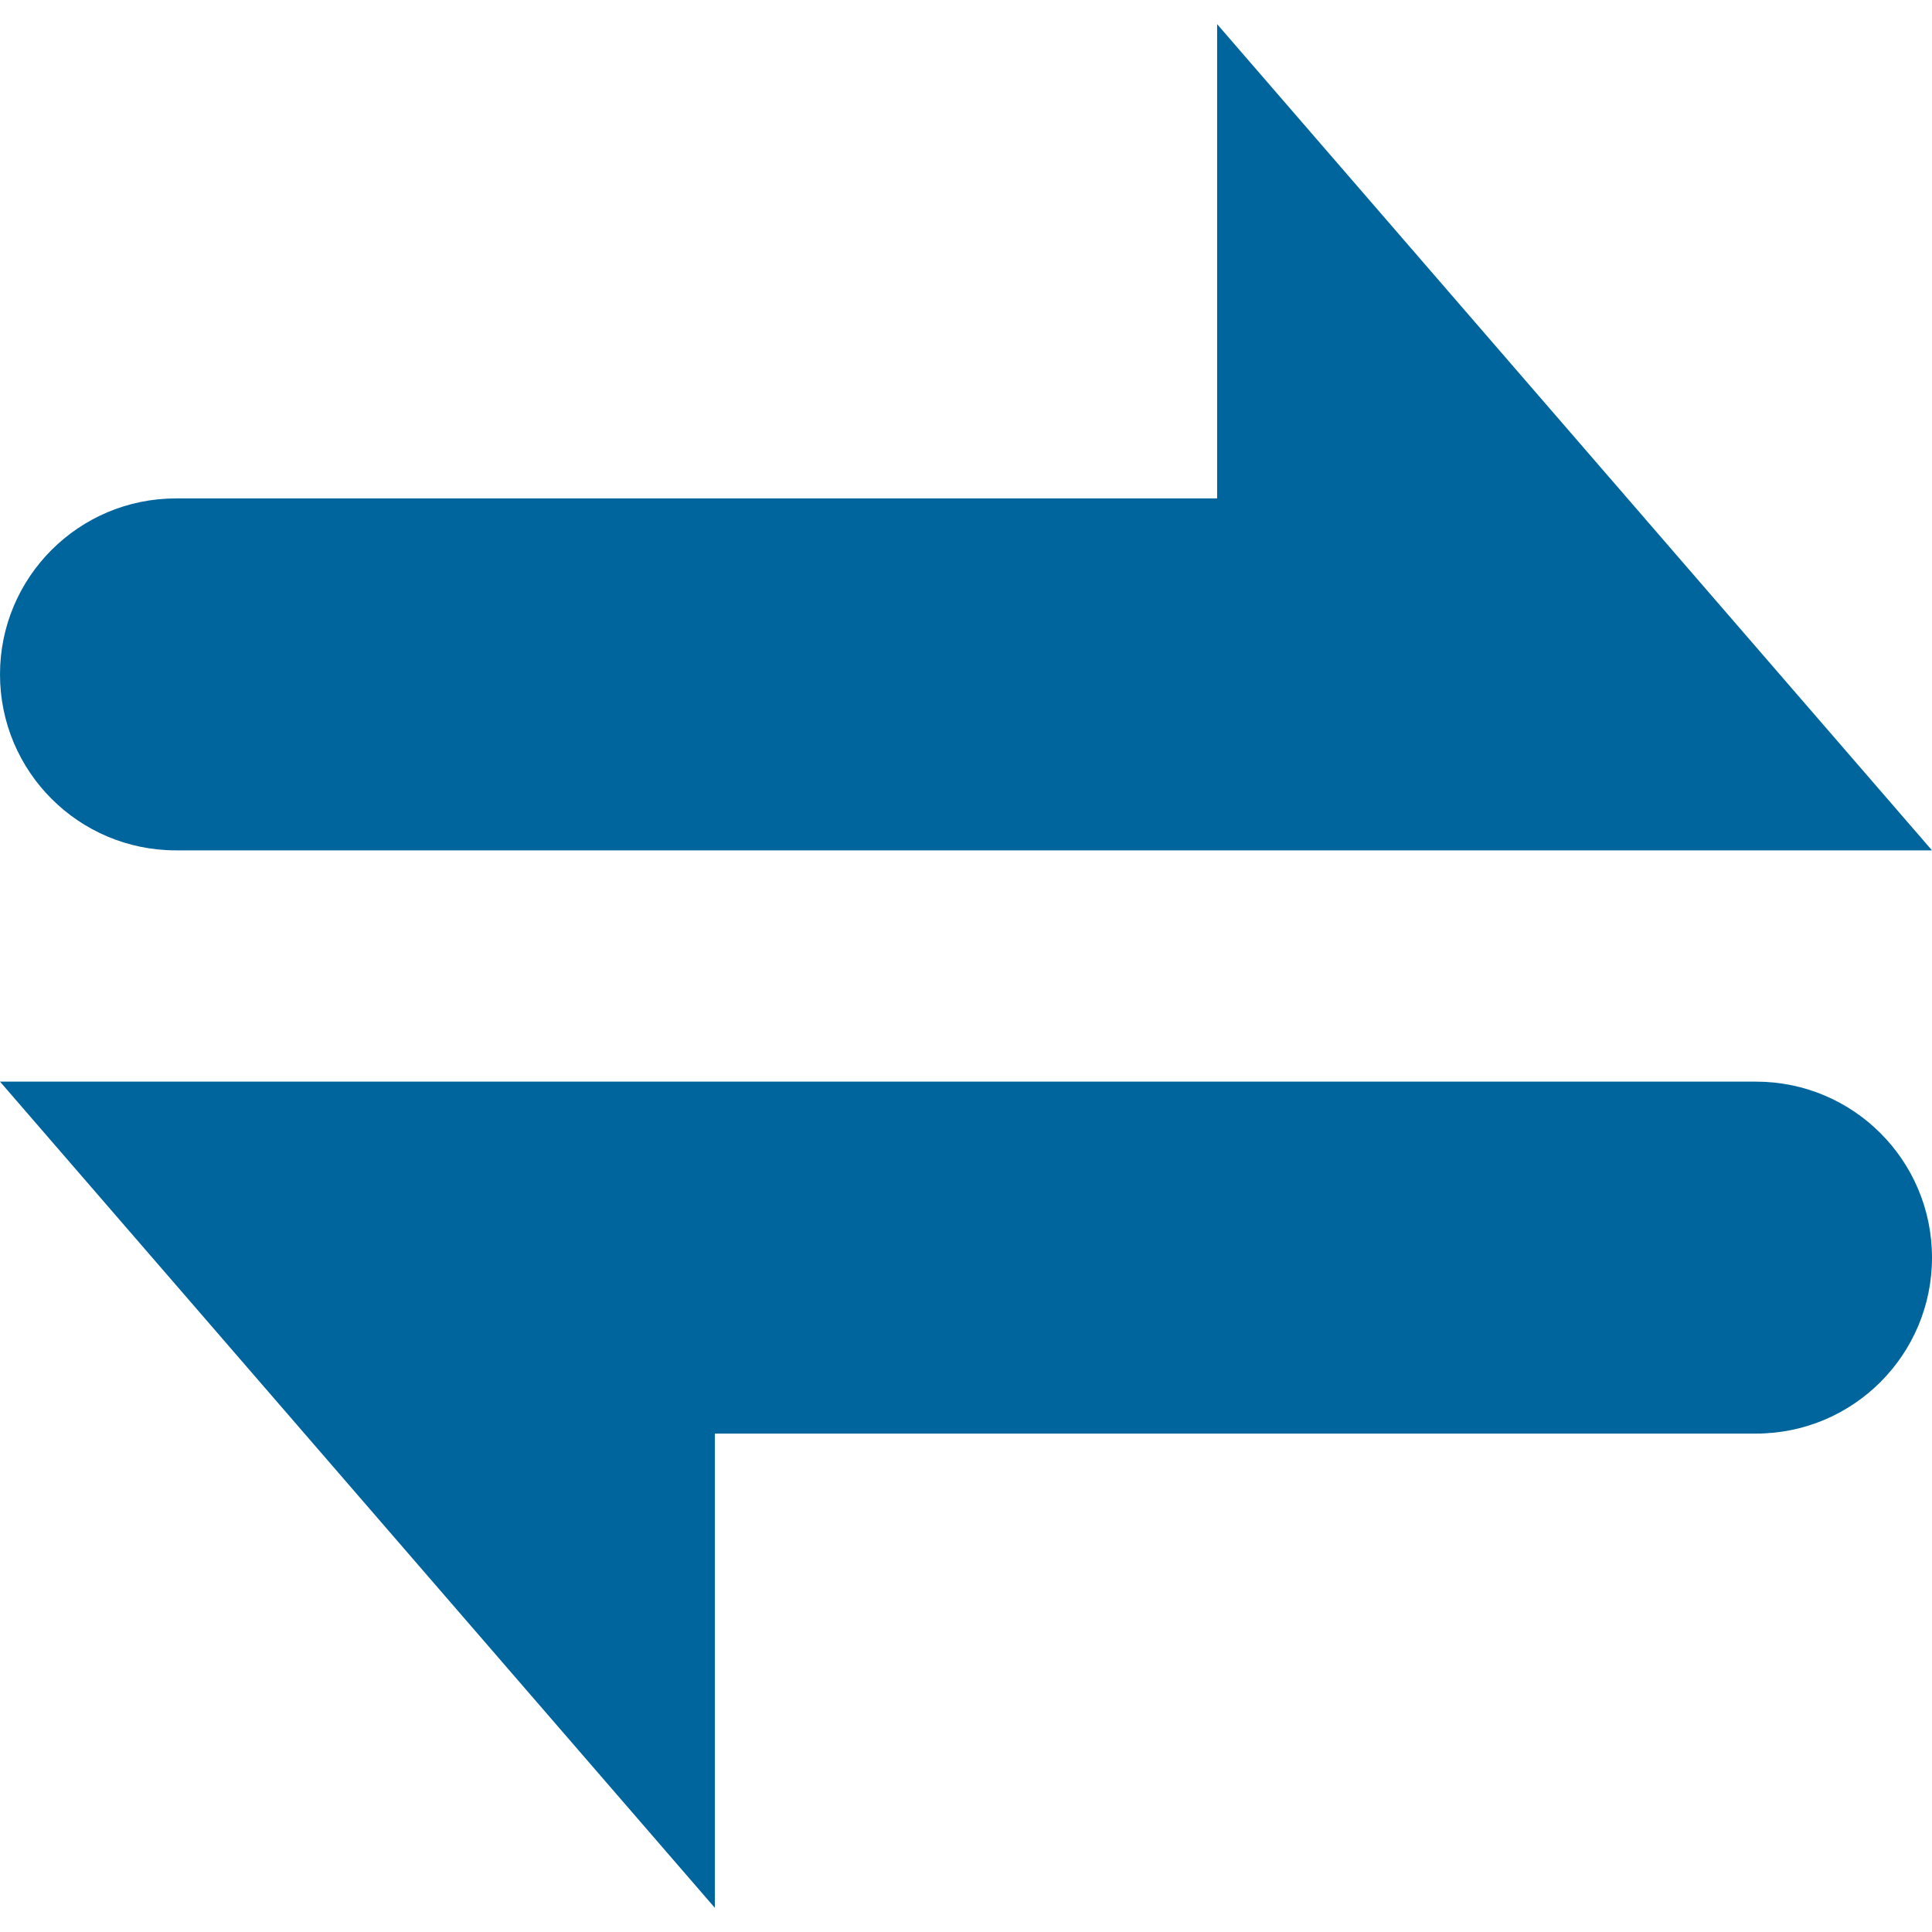 <svg preserveAspectRatio="xMidYMid meet" data-bbox="25.095 26.967 149.809 146.067" xmlns="http://www.w3.org/2000/svg" width="200" height="200" viewBox="25.095 26.967 149.809 146.067" data-type="color" role="img" aria-labelledby="svgcid-3rdsa1xbm01d"><defs><style>#comp-ke5belj31__item-j9wn309i svg [data-color="1"] {fill: #00659D;}</style></defs><title id="svgcid-3rdsa1xbm01d"></title>
    <g>
        <path fill="#00659D" d="M38.74 91.034h136.164l-55.432-64.067v36.777H38.74c-7.536 0-13.645 6.109-13.645 13.645 0 7.535 6.109 13.645 13.645 13.645z" data-color="1"></path>
        <path fill="#00659D" d="M161.26 108.967H25.095l55.432 64.067v-36.777h80.732c7.536 0 13.645-6.109 13.645-13.645s-6.108-13.645-13.644-13.645z" data-color="1"></path>
    </g>
</svg>